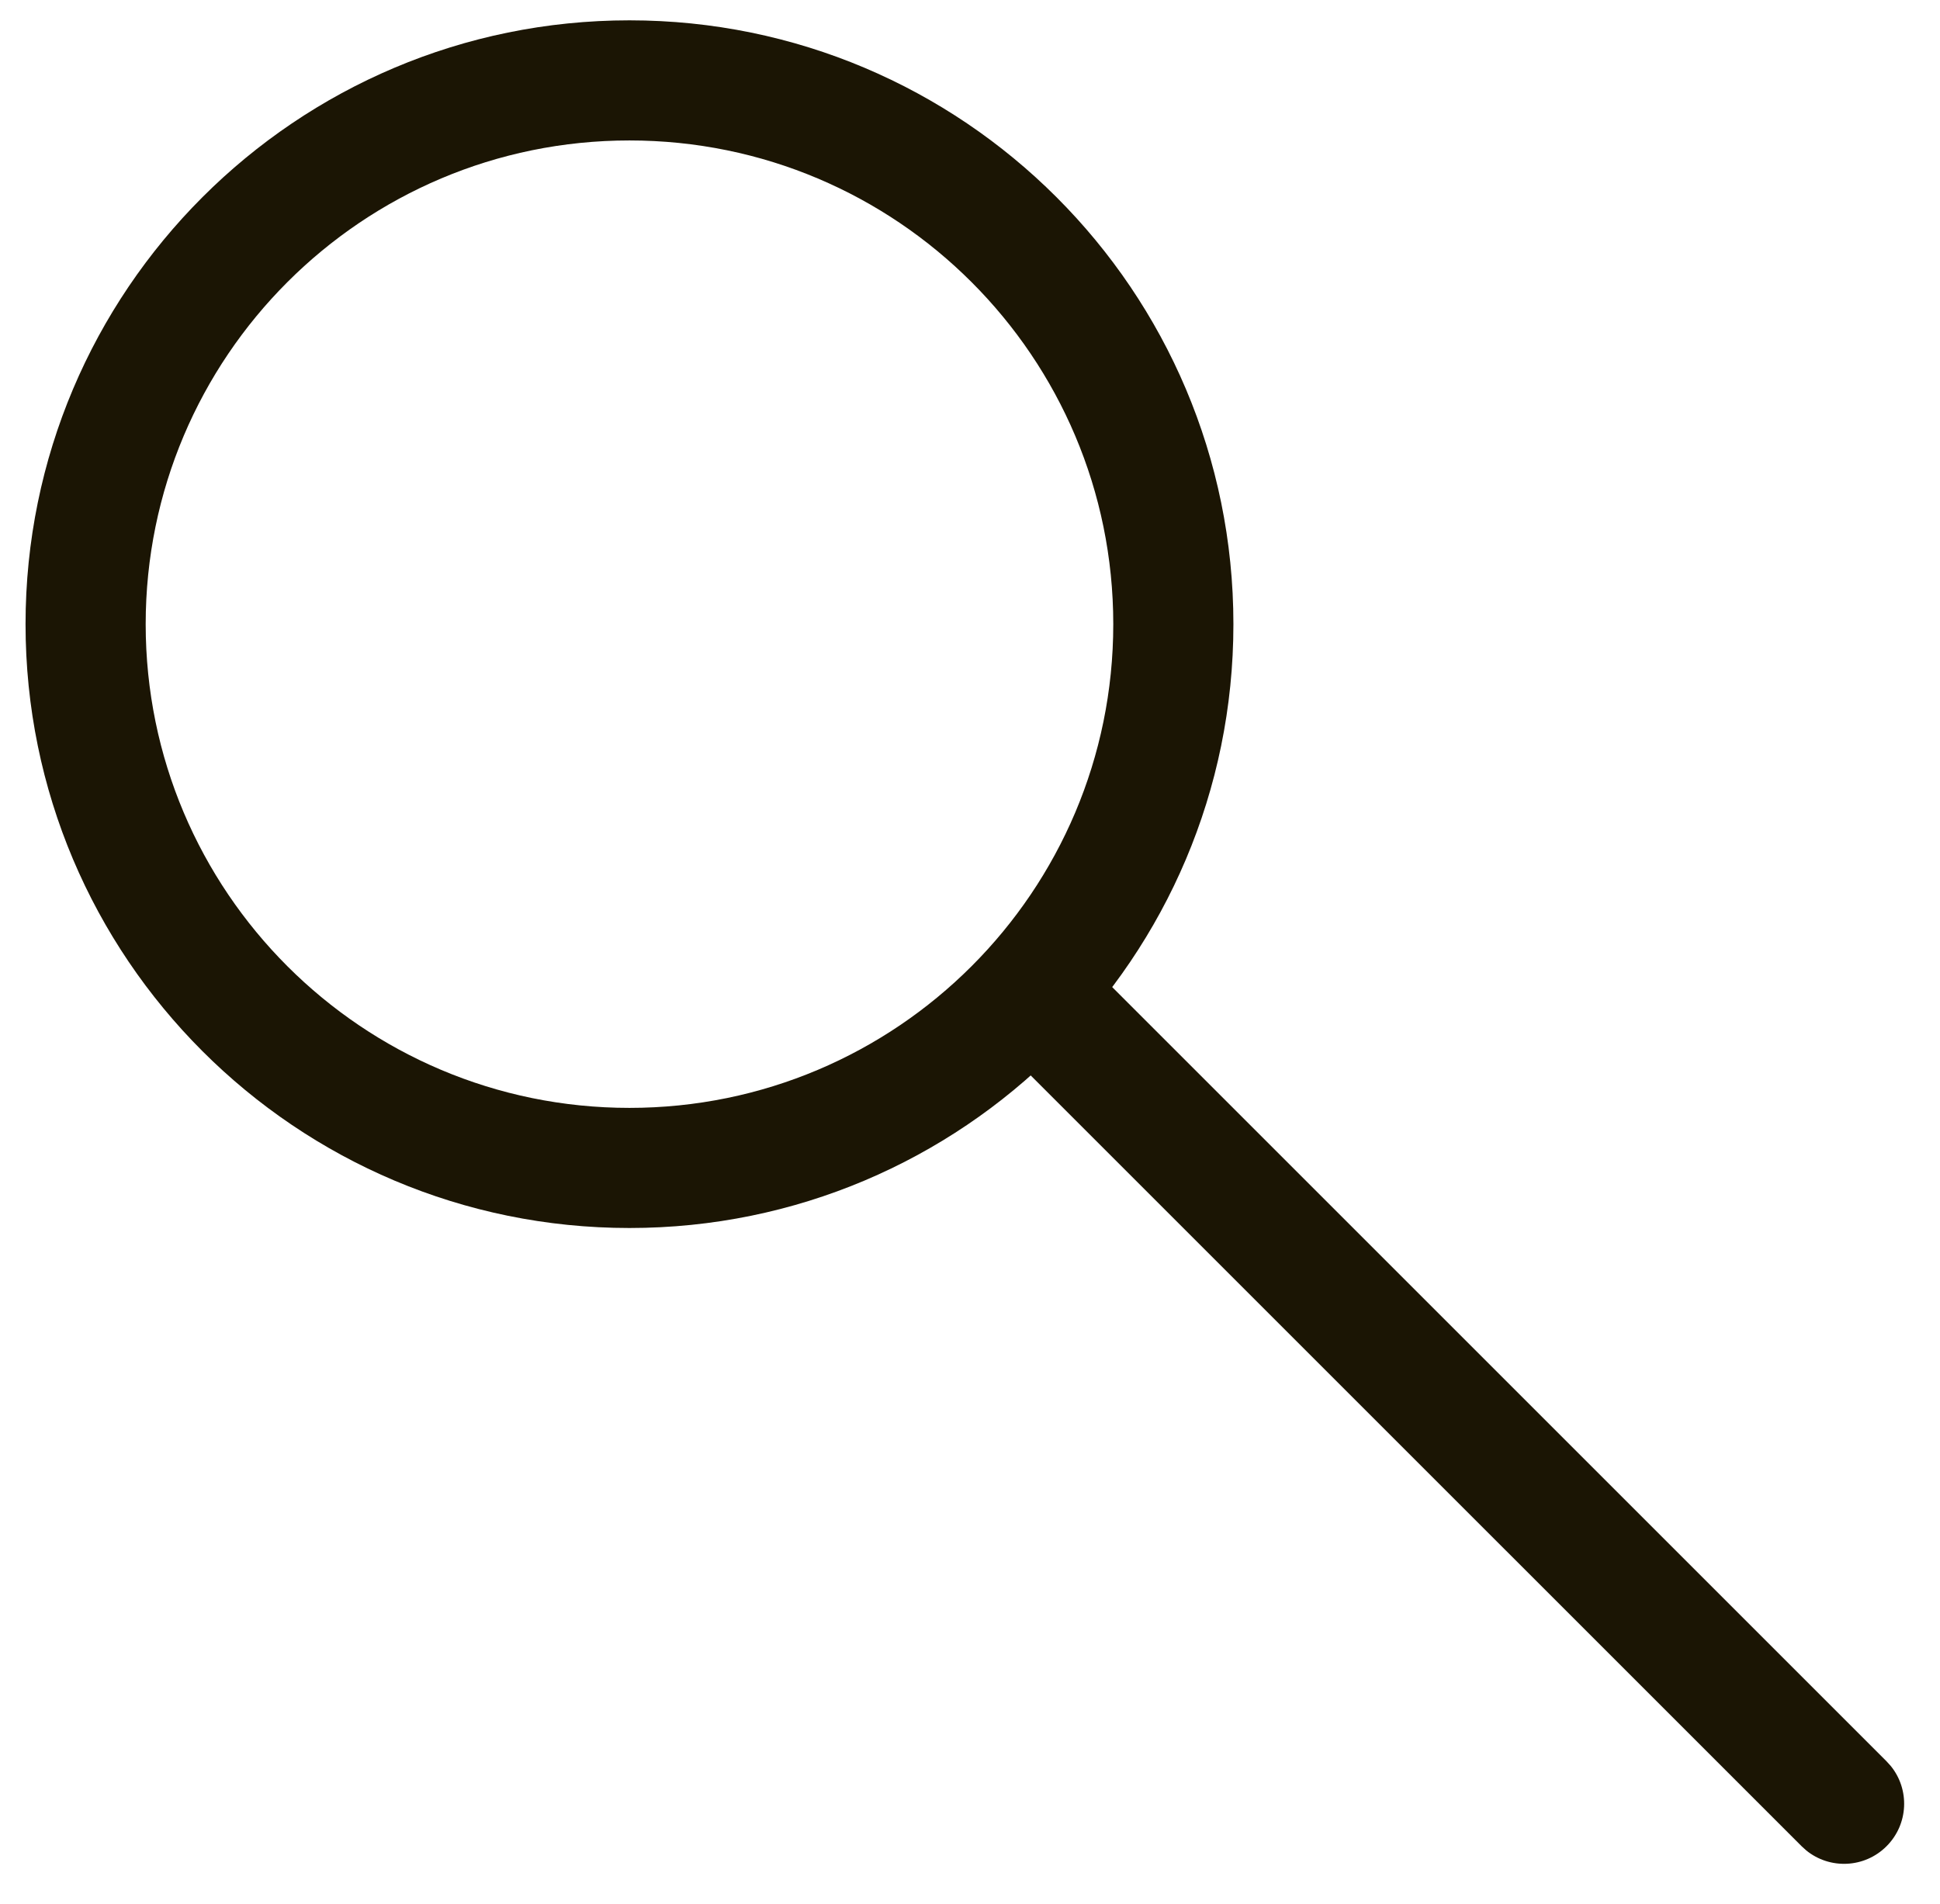 <svg width="54" height="53" viewBox="0 0 54 53" fill="none" xmlns="http://www.w3.org/2000/svg">
<path d="M30.988 17.377C30.988 9.939 24.959 3.91 17.521 3.91C10.084 3.91 4.055 9.939 4.055 17.377C4.055 24.814 10.084 30.843 17.521 30.843V34.187C8.237 34.187 0.711 26.661 0.711 17.377C0.711 8.093 8.237 0.566 17.521 0.566C26.806 0.566 34.332 8.093 34.332 17.377C34.332 26.661 26.806 34.187 17.521 34.187V30.843C24.959 30.843 30.988 24.814 30.988 17.377Z" fill="#1B1504"/>
<path d="M52.512 49.034L52.628 49.162C53.163 49.818 53.124 50.786 52.512 51.398C51.901 52.01 50.932 52.049 50.276 51.514L50.148 51.398L27.777 29.027C27.124 28.374 27.124 27.316 27.777 26.663C28.43 26.01 29.488 26.01 30.141 26.663L52.512 49.034Z" fill="#1B1504"/>
</svg>
